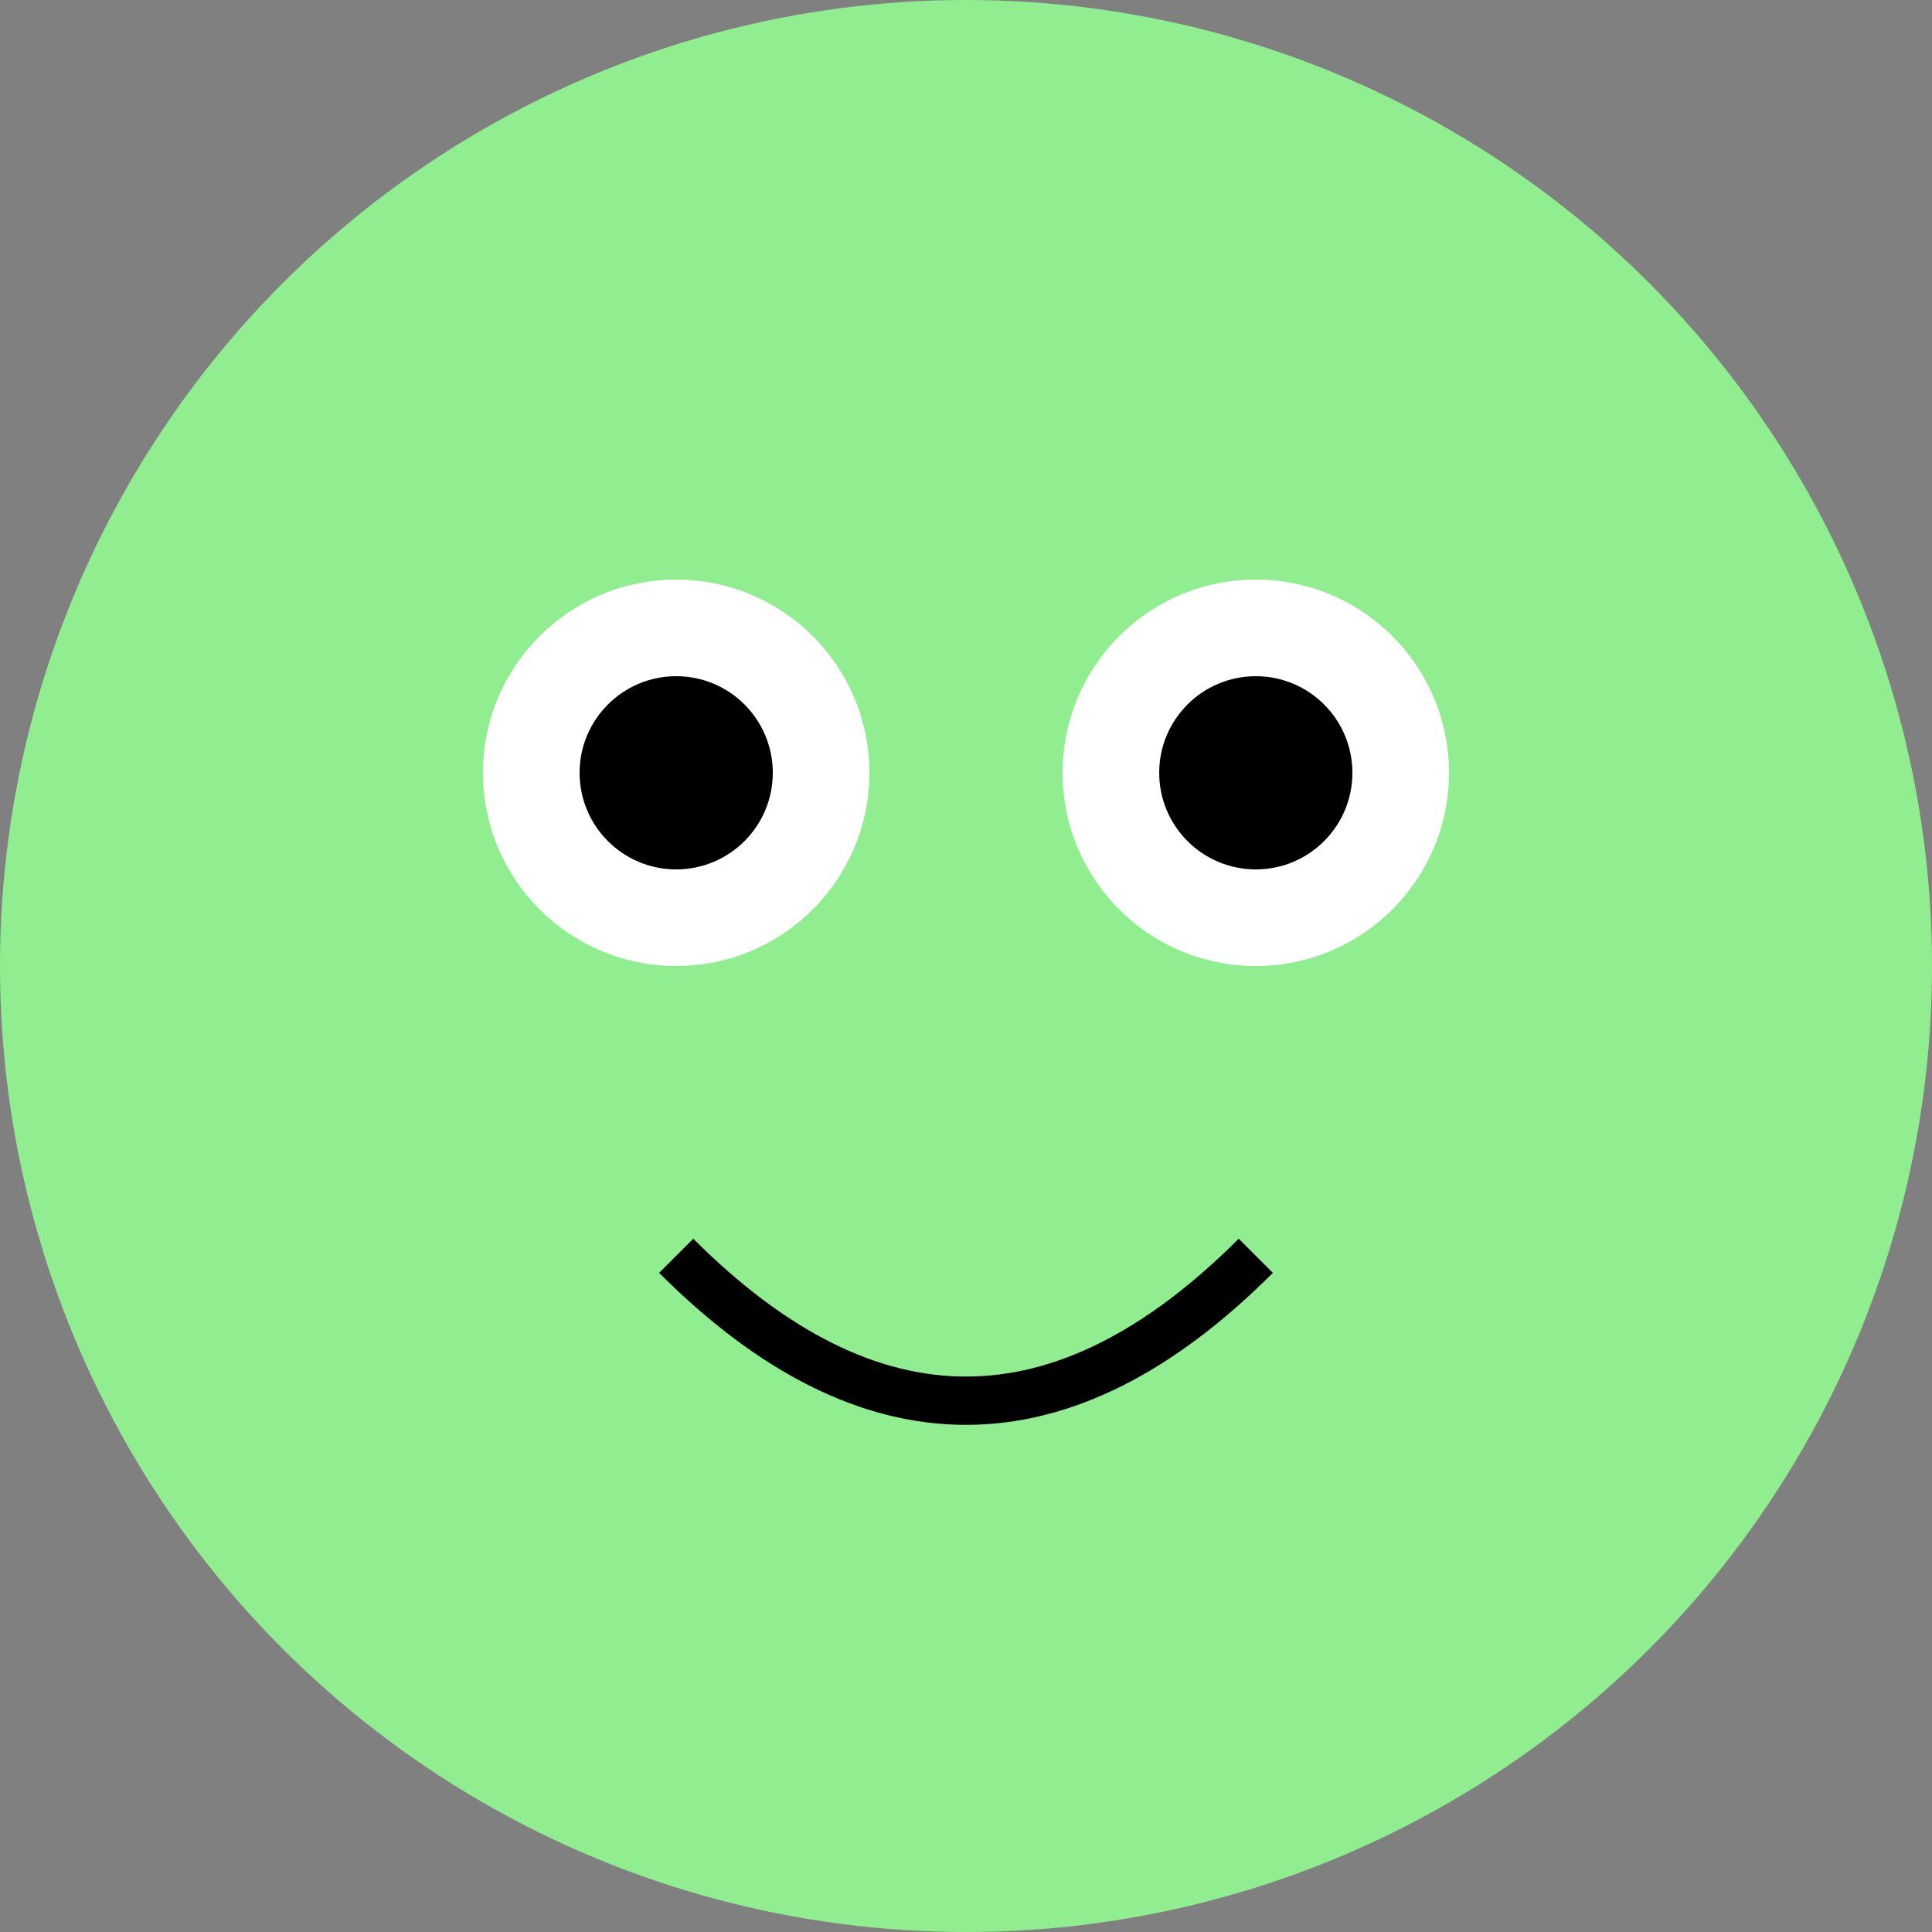<svg width="200" height="200" xmlns="http://www.w3.org/2000/svg" version="1.1">  
  <rect width="100%" height="100%" fill="#808080" stroke="none"/>  
  <circle cx="100" cy="100" r="100" fill="lightgreen"/>  
  <circle cx="70" cy="80" r="20" fill="white"/>  
  <circle cx="130" cy="80" r="20" fill="white"/>  
  <circle cx="70" cy="80" r="10" fill="black"/>  
  <circle cx="130" cy="80" r="10" fill="black"/>  
  <path d="M70,130 Q100,160 130,130" stroke="black" stroke-width="5" fill="transparent"/>  
</svg>  
